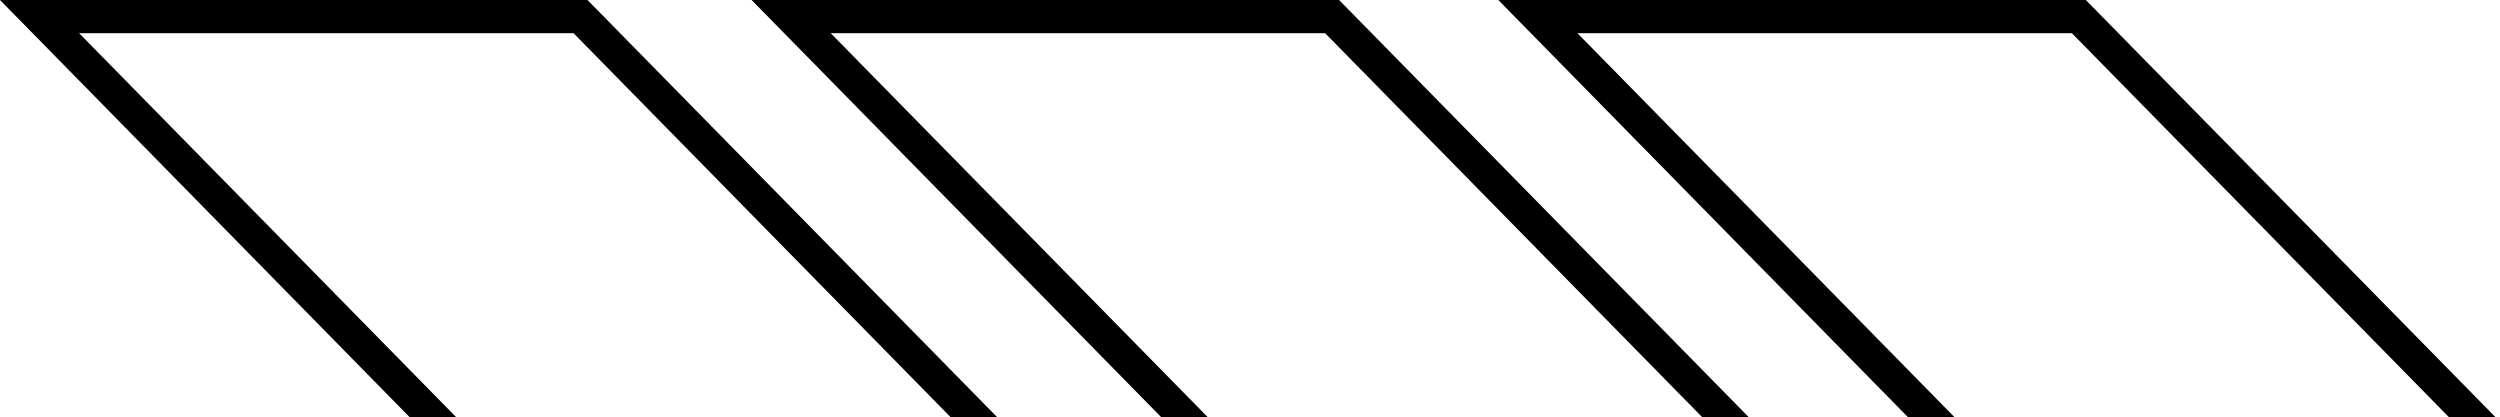 <svg xmlns="http://www.w3.org/2000/svg" width="100%" height="100%" viewBox="0 0 527 88" fill="none"><path fill-rule="evenodd" clip-rule="evenodd" d="M210.259 88L123.847 0H0L86.412 88H96.222L16.684 7H120.91L200.448 88H210.259Z" fill="currentColor"></path><path fill-rule="evenodd" clip-rule="evenodd" d="M526.103 88L439.692 0H315.844L402.256 88H412.066L332.528 7H436.755L516.293 88H526.103Z" fill="currentColor"></path><path fill-rule="evenodd" clip-rule="evenodd" d="M368.691 88L282.279 0H158.432L244.843 88H254.654L175.116 7H279.342L358.88 88H368.691Z" fill="currentColor"></path></svg>